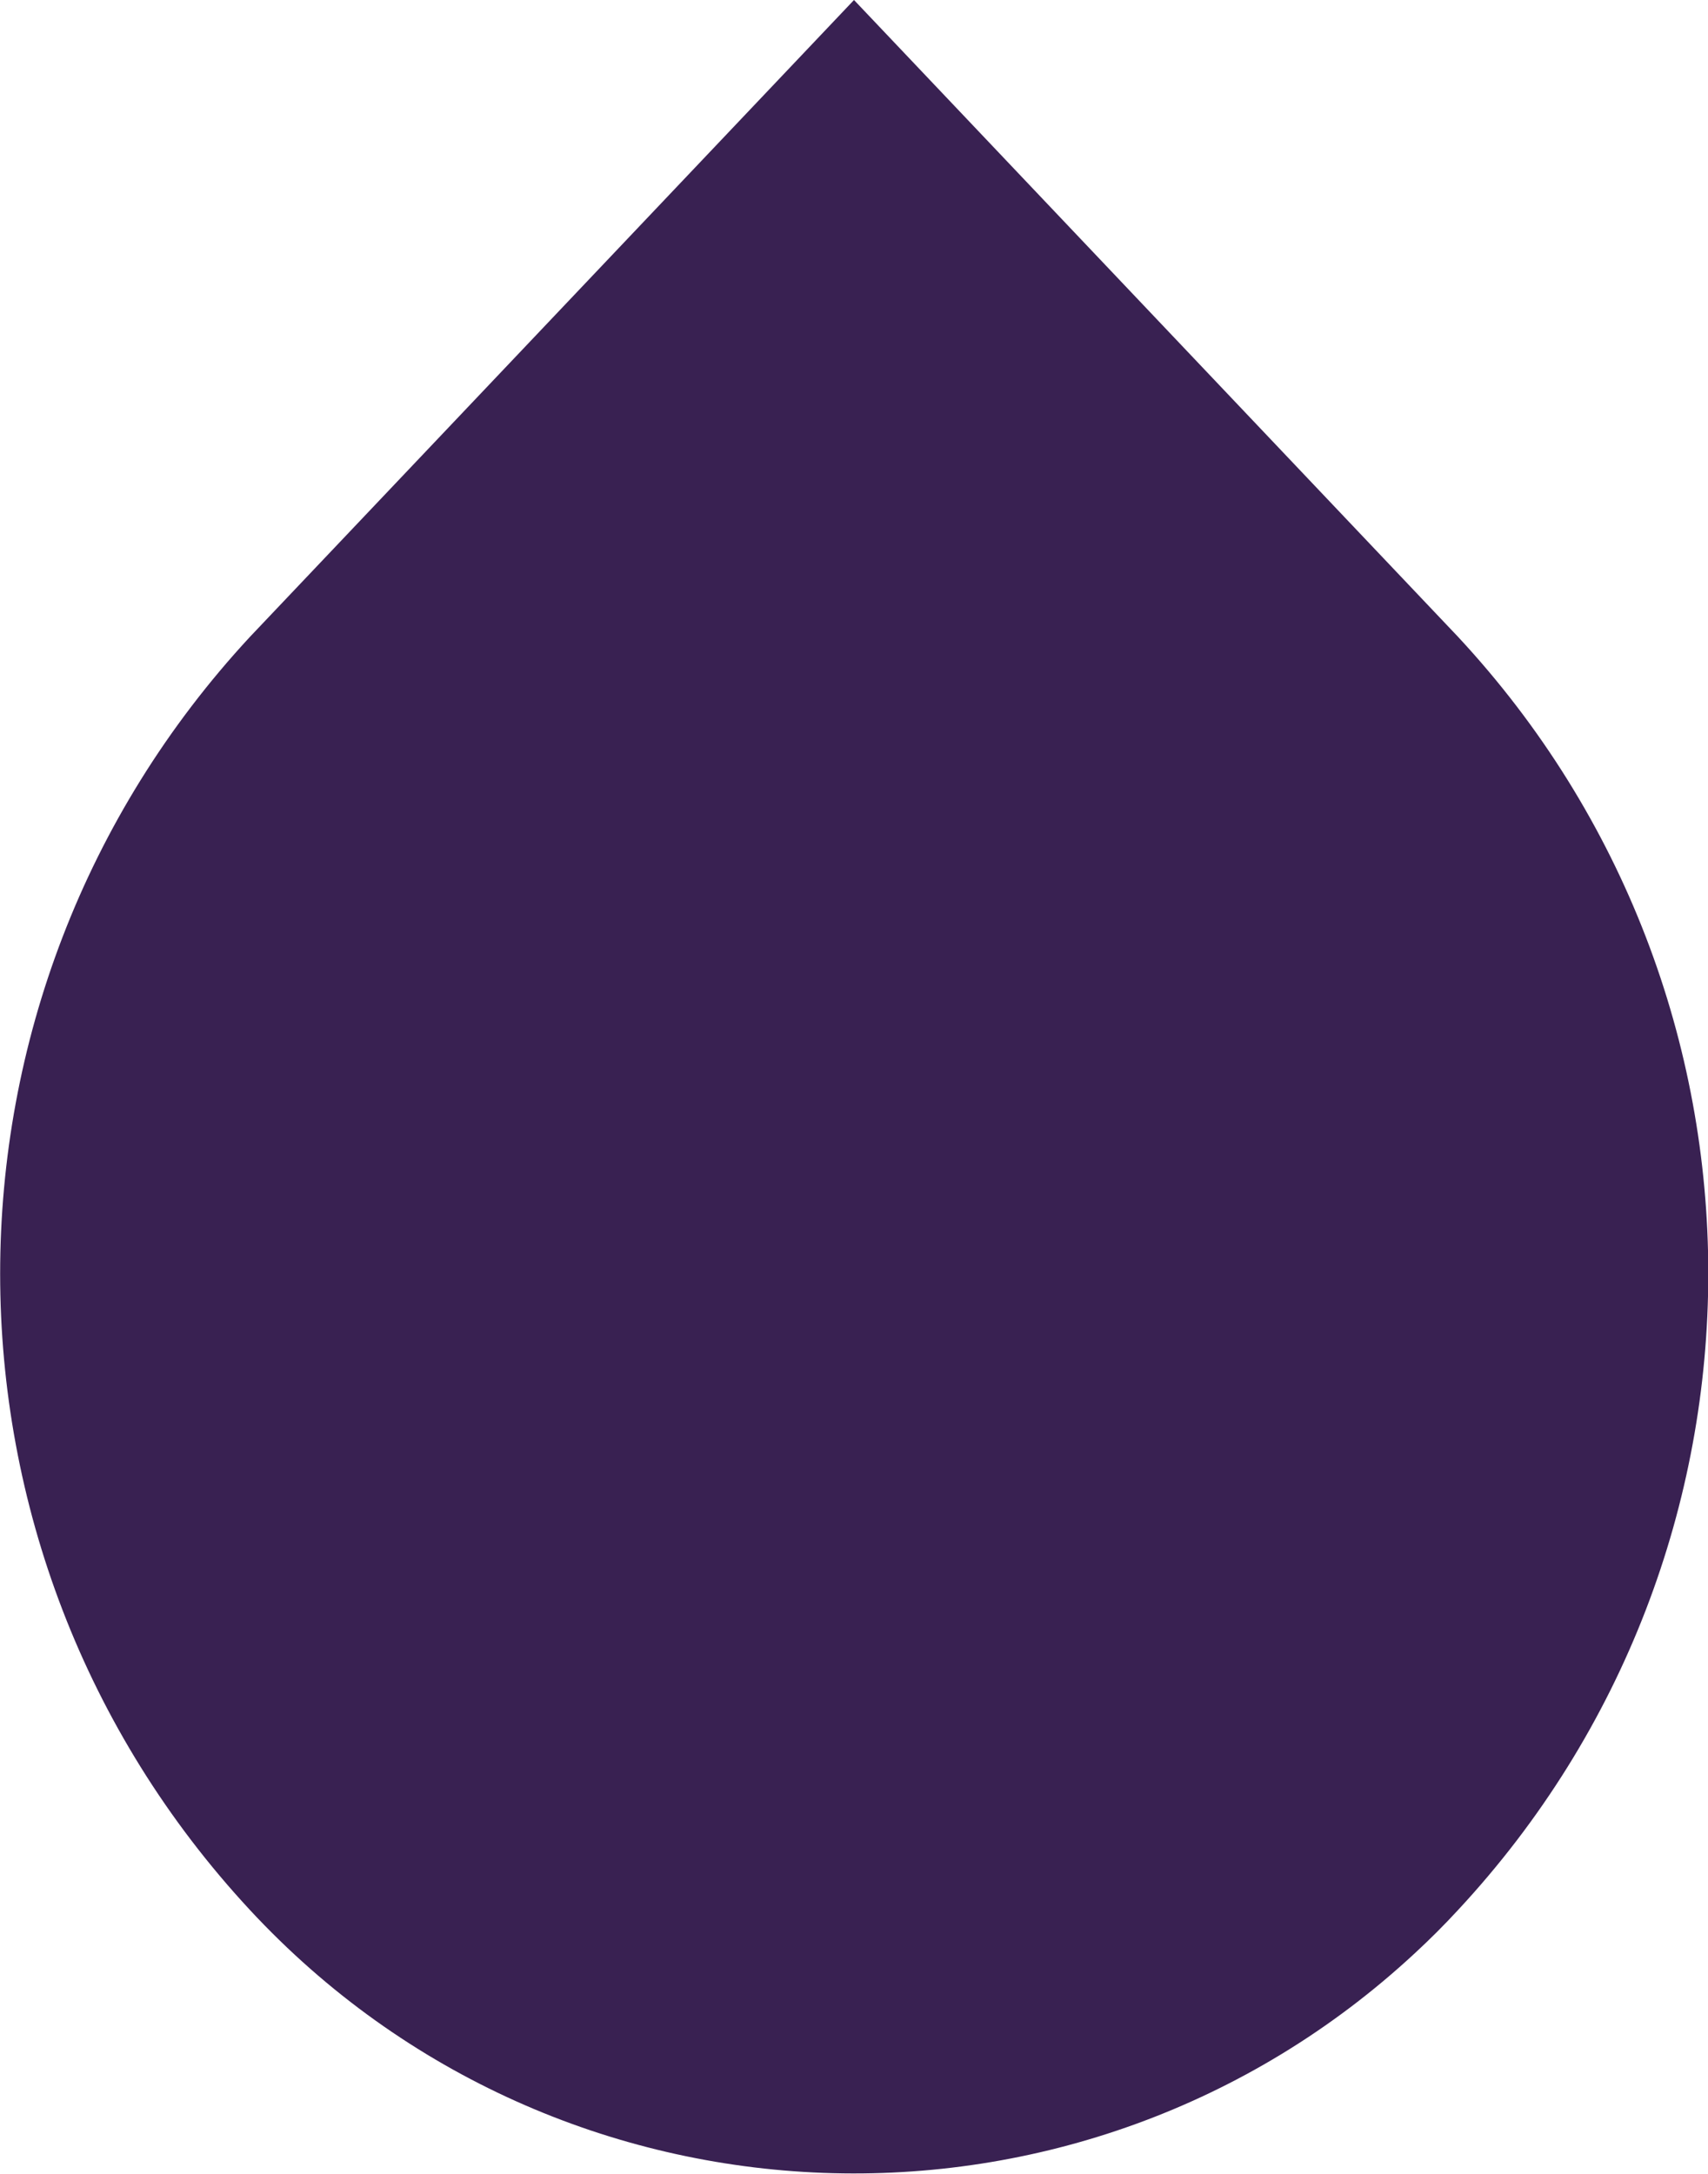 <?xml version="1.0" encoding="UTF-8"?><svg id="Livello_2" xmlns="http://www.w3.org/2000/svg" viewBox="0 0 29.18 37.14"><defs><style>.cls-1{fill:#392152;}</style></defs><g id="Livello_1-2"><path id="Icon_ionic-md-water" class="cls-1" d="M24.91,10.88L14.59,0,4.27,10.88c-5.69,6.14-5.69,15.62,0,21.75,5.29,5.7,14.2,6.03,19.9,.74,.26-.24,.5-.48,.74-.74,5.7-6.13,5.7-15.62,0-21.75Z"/></g></svg>
